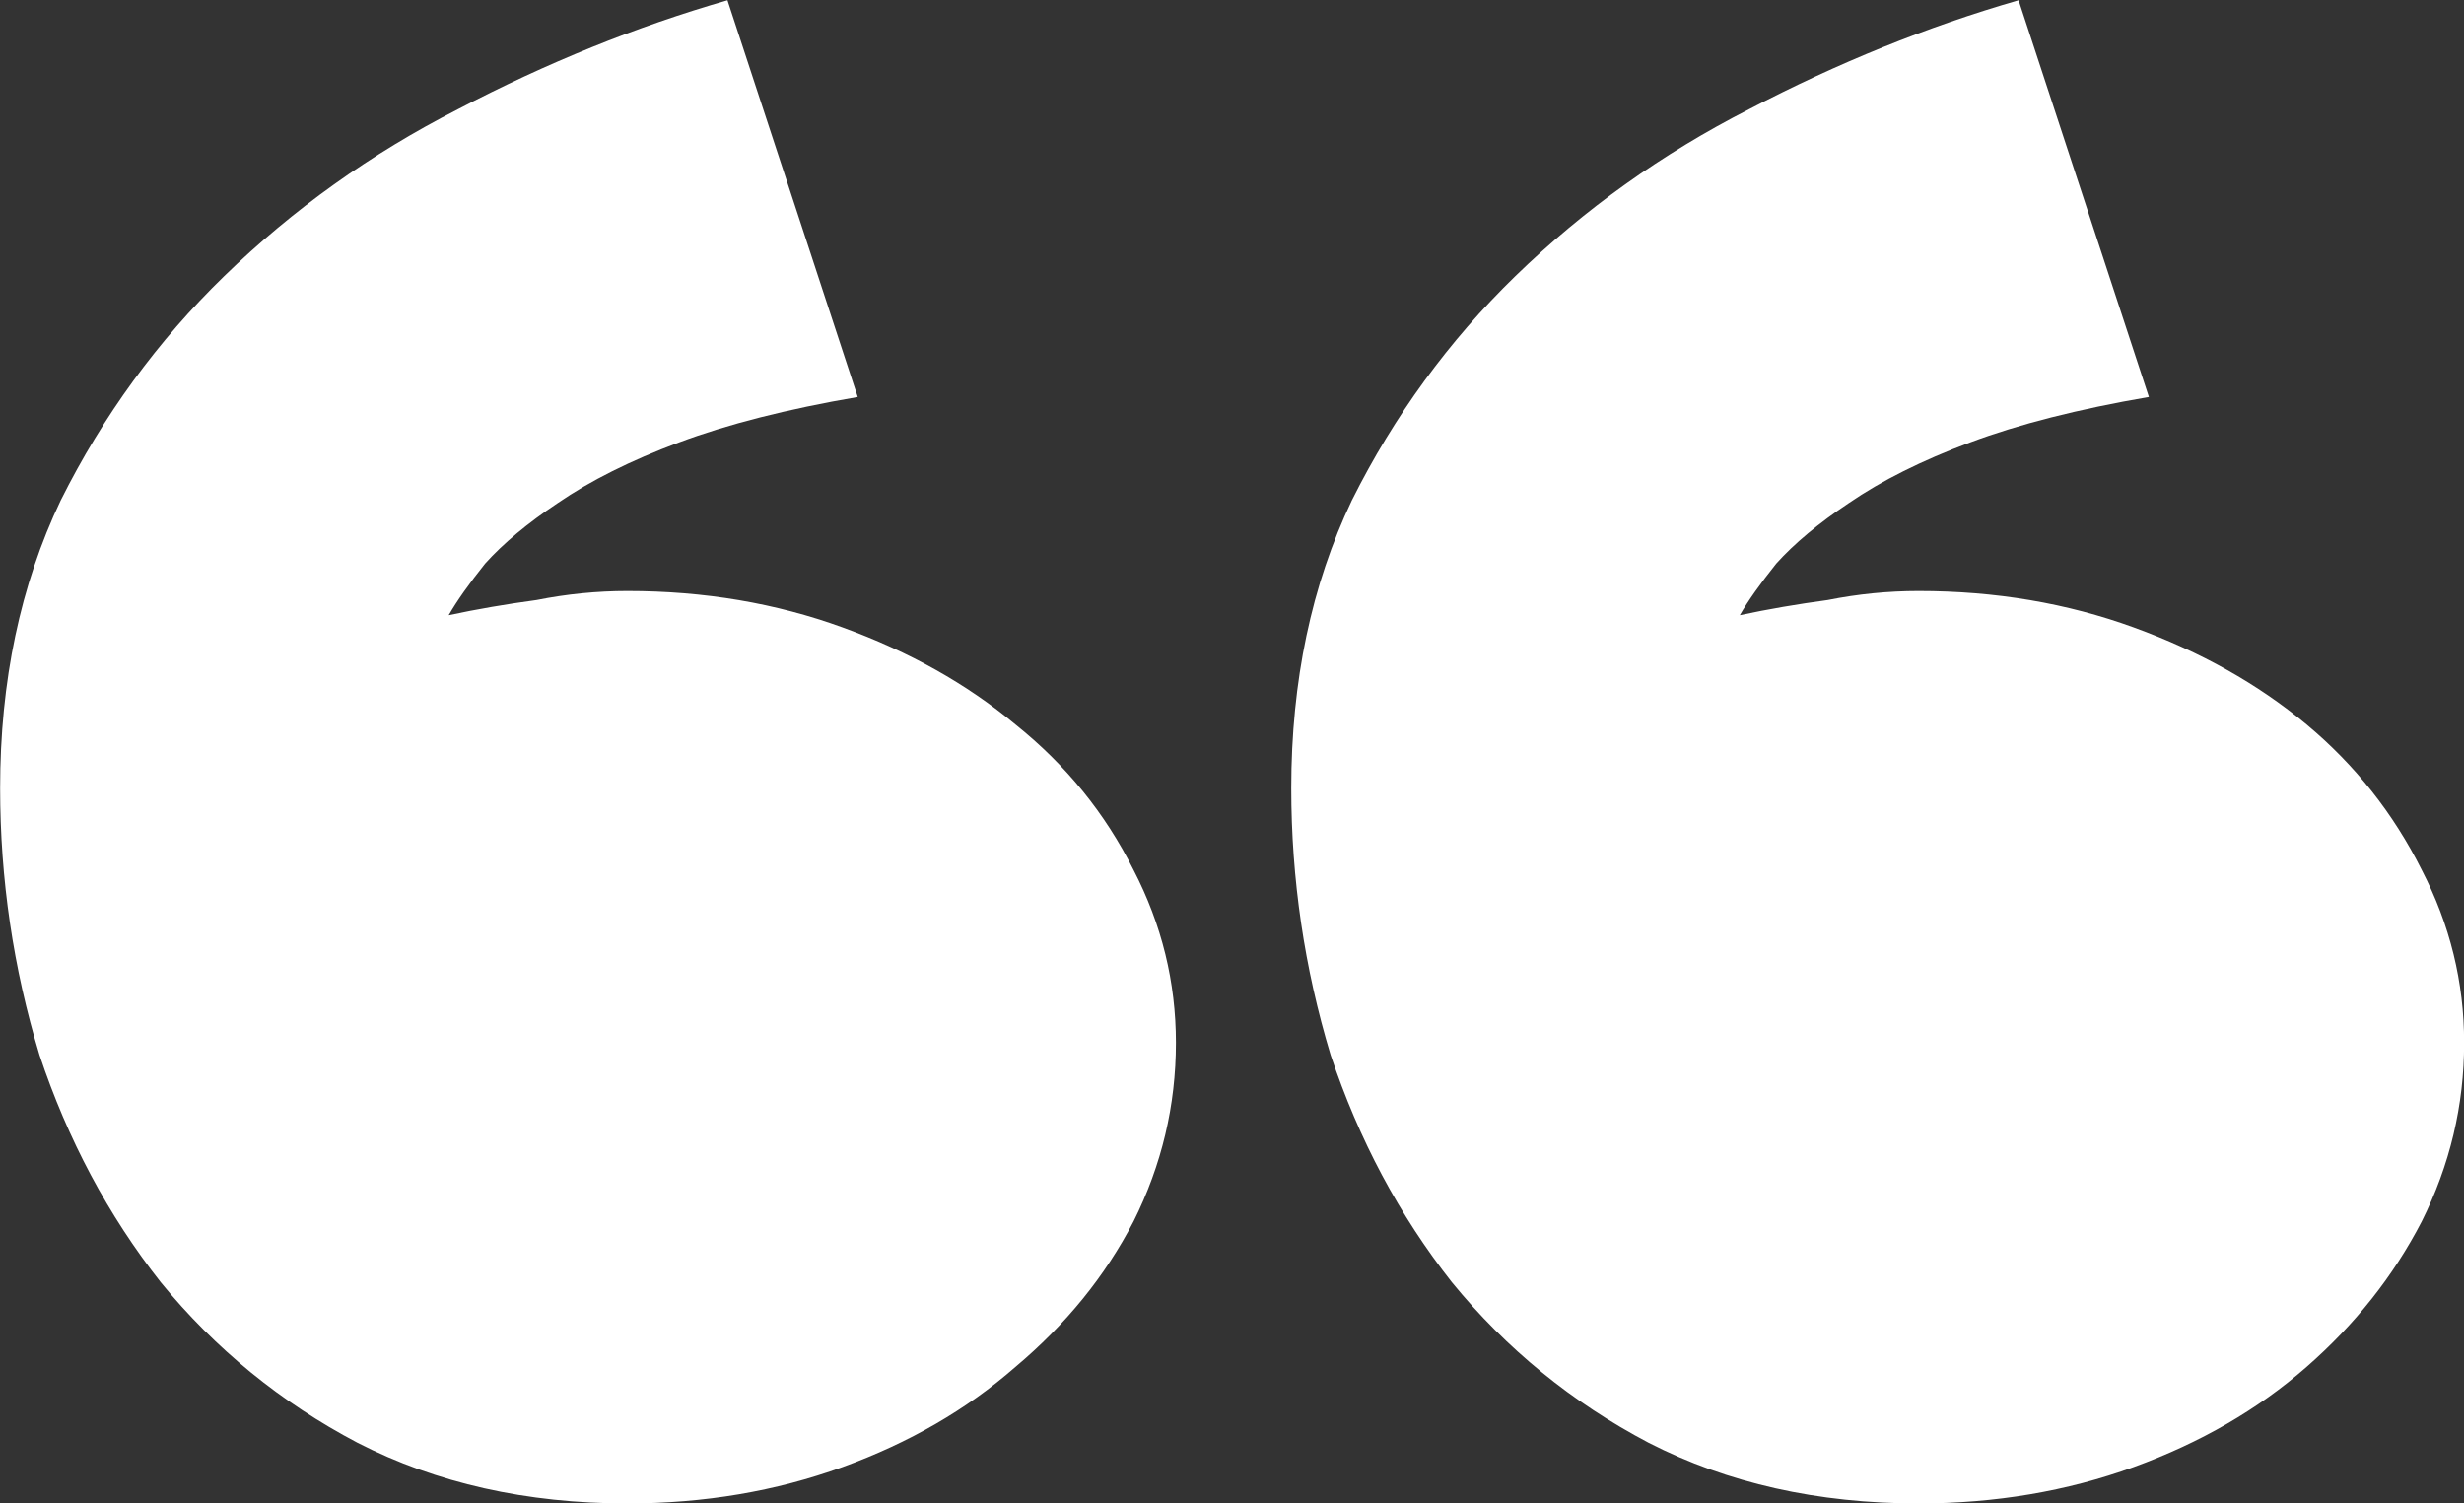 <?xml version="1.0" encoding="UTF-8" standalone="no"?>
<!-- Created with Inkscape (http://www.inkscape.org/) -->

<svg
   width="76.219"
   height="46.5"
   viewBox="0 0 20.166 12.303"
   version="1.1"
   id="svg1"
   xmlns="http://www.w3.org/2000/svg"
   xmlns:svg="http://www.w3.org/2000/svg">
   <rect x="0" y="0" width="20.166" height="12.303" fill="#333333" stroke="none"/>
   <defs
      id="defs1" />
   <g
      id="layer1"
      transform="translate(-54.911,-50.435)">
      <path
         d="m 71.431,50.435 1.067,3.249 q -0.868,0.149 -1.463,0.372 -0.595,0.223 -0.992,0.496 -0.372,0.248 -0.595,0.496 -0.198,0.248 -0.298,0.422 0.347,-0.074 0.719,-0.124 0.372,-0.074 0.744,-0.074 0.943,0 1.761,0.298 0.819,0.298 1.414,0.794 0.595,0.496 0.943,1.191 0.347,0.67 0.347,1.414 0,0.769 -0.347,1.463 -0.347,0.67 -0.943,1.191 -0.595,0.521 -1.414,0.819 -0.819,0.298 -1.761,0.298 -1.24,0 -2.208,-0.496 -0.943,-0.496 -1.612,-1.315 -0.645,-0.819 -0.992,-1.86 -0.322,-1.067 -0.322,-2.183 0,-1.315 0.496,-2.356 0.521,-1.042 1.339,-1.836 0.843,-0.819 1.91,-1.364 1.091,-0.571 2.208,-0.893 z m -10.567,0 1.067,3.249 q -0.868,0.149 -1.463,0.372 -0.595,0.223 -0.992,0.496 -0.372,0.248 -0.595,0.496 -0.198,0.248 -0.298,0.422 0.347,-0.074 0.719,-0.124 0.372,-0.074 0.744,-0.074 0.943,0 1.761,0.298 0.819,0.298 1.414,0.794 0.62,0.496 0.967,1.191 0.347,0.67 0.347,1.414 0,0.769 -0.347,1.463 -0.347,0.67 -0.967,1.191 -0.595,0.521 -1.414,0.819 -0.819,0.298 -1.761,0.298 -1.24,0 -2.208,-0.496 -0.943,-0.496 -1.612,-1.315 -0.645,-0.819 -0.992,-1.86 -0.322,-1.067 -0.322,-2.183 0,-1.315 0.496,-2.356 0.521,-1.042 1.339,-1.836 0.843,-0.819 1.91,-1.364 1.091,-0.571 2.208,-0.893 z"
         id="text3"
         style="fill:#ffffff"
         aria-label=" “" />
   </g>
</svg>